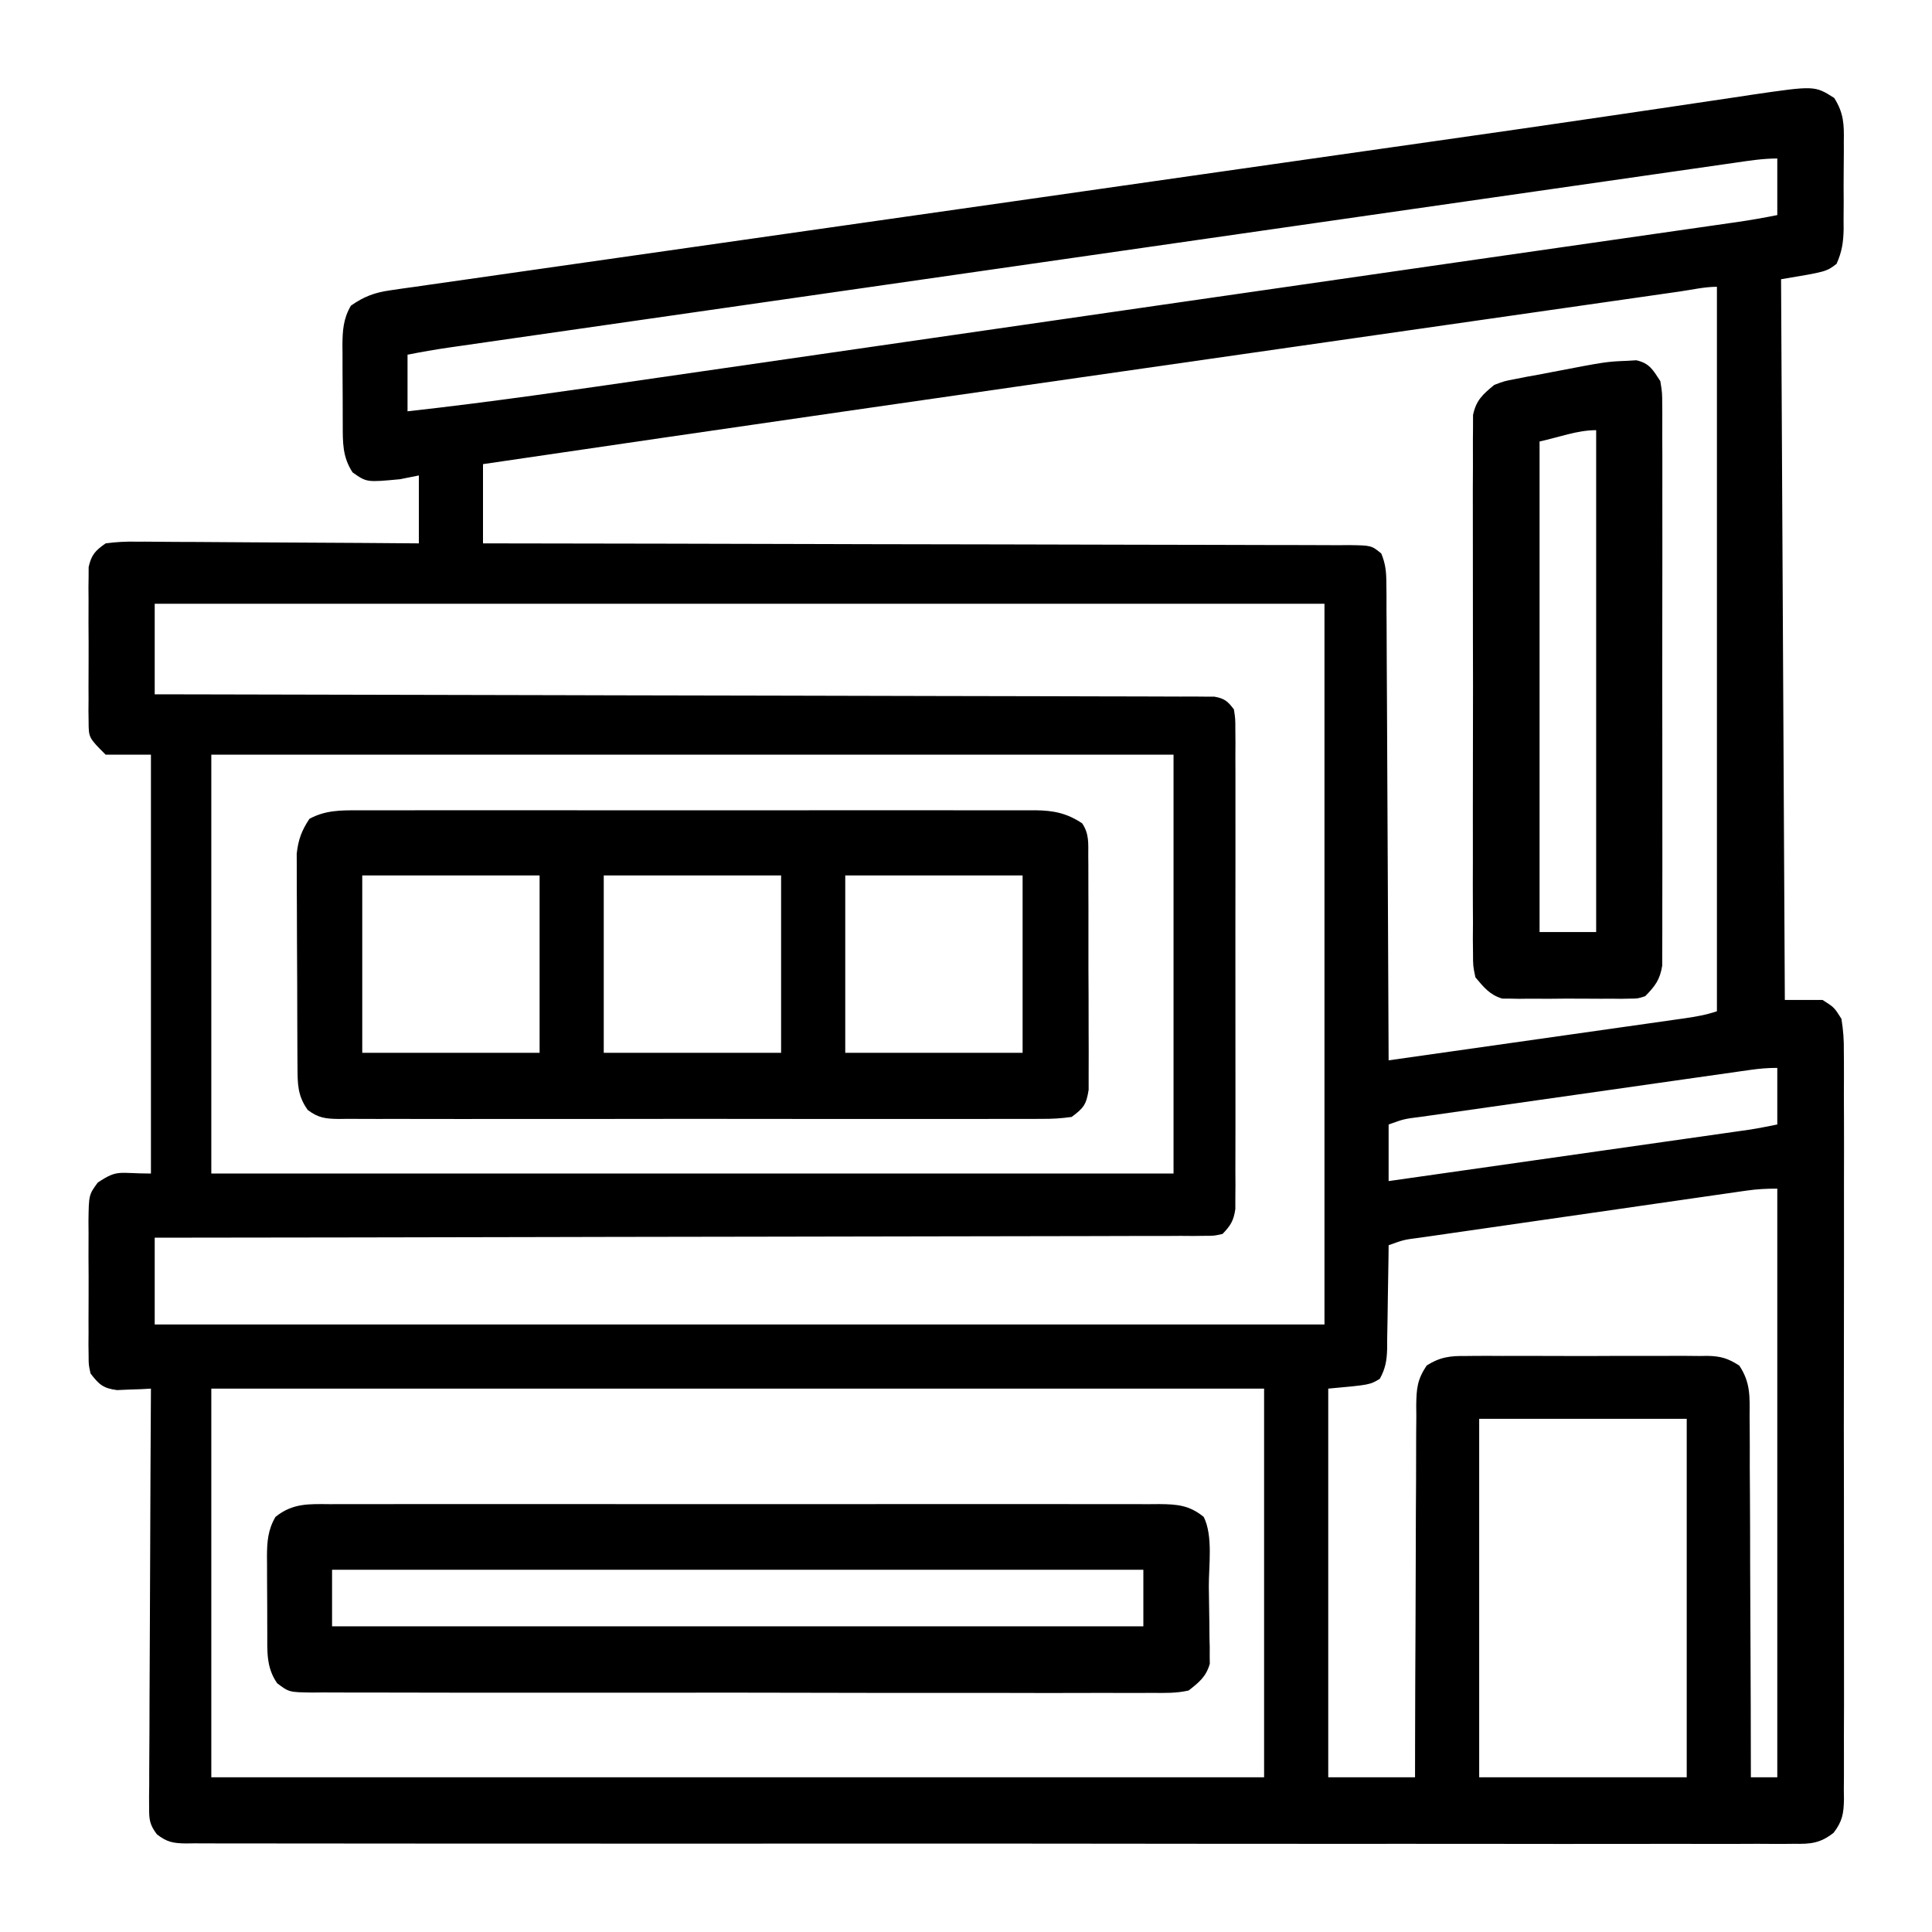 <?xml version="1.0" encoding="UTF-8"?>
<svg version="1.1" xmlns="http://www.w3.org/2000/svg" width="512" height="512">
<path d="M0 0 C2.542 4.035 2.622 6.985 2.543 11.664 C2.546 12.489 2.548 13.313 2.551 14.163 C2.55 15.901 2.536 17.639 2.511 19.377 C2.477 22.031 2.491 24.682 2.51 27.336 C2.503 29.029 2.493 30.721 2.481 32.414 C2.486 33.204 2.491 33.993 2.496 34.807 C2.421 38.301 2.051 40.728 0.629 43.953 C-2.086 46.039 -2.086 46.039 -14.086 48.039 C-13.591 142.584 -13.591 142.584 -13.086 239.039 C-9.786 239.039 -6.486 239.039 -3.086 239.039 C-0 240.998 -0 240.998 1.914 244.039 C2.406 247.111 2.591 249.625 2.549 252.693 C2.557 253.564 2.565 254.434 2.573 255.331 C2.593 258.248 2.577 261.163 2.561 264.08 C2.568 266.171 2.577 268.262 2.588 270.353 C2.611 276.033 2.602 281.713 2.586 287.392 C2.573 293.333 2.585 299.274 2.593 305.214 C2.602 315.191 2.59 325.168 2.566 335.145 C2.539 346.684 2.548 358.222 2.575 369.761 C2.598 379.663 2.601 389.565 2.588 399.468 C2.58 405.384 2.579 411.3 2.596 417.217 C2.61 422.778 2.6 428.34 2.571 433.901 C2.565 435.944 2.567 437.987 2.578 440.029 C2.591 442.815 2.574 445.599 2.549 448.385 C2.56 449.196 2.572 450.007 2.583 450.842 C2.517 454.633 2.17 456.705 -0.159 459.745 C-3.7 462.52 -6.227 462.741 -10.546 462.665 C-11.292 462.672 -12.037 462.679 -12.806 462.687 C-15.313 462.704 -17.819 462.685 -20.326 462.667 C-22.138 462.672 -23.951 462.68 -25.763 462.689 C-30.749 462.708 -35.735 462.695 -40.722 462.678 C-46.097 462.665 -51.472 462.68 -56.847 462.692 C-67.378 462.71 -77.91 462.702 -88.442 462.684 C-96.999 462.67 -105.555 462.666 -114.112 462.669 C-115.937 462.67 -115.937 462.67 -117.799 462.671 C-120.27 462.672 -122.741 462.673 -125.212 462.674 C-147.076 462.682 -168.94 462.666 -190.804 462.636 C-212.035 462.607 -233.266 462.6 -254.498 462.615 C-277.601 462.632 -300.704 462.636 -323.807 462.619 C-326.269 462.617 -328.731 462.615 -331.193 462.613 C-332.404 462.612 -333.616 462.611 -334.864 462.611 C-343.414 462.605 -351.964 462.608 -360.515 462.615 C-370.929 462.623 -381.343 462.616 -391.758 462.591 C-397.075 462.578 -402.391 462.572 -407.708 462.583 C-412.571 462.593 -417.433 462.585 -422.295 462.562 C-424.059 462.556 -425.823 462.558 -427.586 462.567 C-429.975 462.578 -432.363 462.565 -434.751 462.545 C-435.444 462.554 -436.136 462.563 -436.85 462.573 C-440.19 462.519 -441.843 462.228 -444.513 460.151 C-446.412 457.601 -446.58 456.31 -446.567 453.154 C-446.572 452.173 -446.578 451.191 -446.583 450.18 C-446.569 449.11 -446.555 448.039 -446.54 446.937 C-446.54 445.805 -446.541 444.673 -446.542 443.506 C-446.539 439.762 -446.508 436.018 -446.476 432.273 C-446.469 429.678 -446.463 427.083 -446.459 424.488 C-446.445 418.354 -446.414 412.221 -446.374 406.087 C-446.329 399.102 -446.307 392.118 -446.287 385.134 C-446.245 370.769 -446.175 356.404 -446.086 342.039 C-446.906 342.085 -447.725 342.132 -448.57 342.18 C-449.648 342.216 -450.725 342.252 -451.836 342.289 C-452.903 342.335 -453.97 342.382 -455.07 342.43 C-458.758 341.952 -459.847 340.941 -462.086 338.039 C-462.594 335.763 -462.594 335.763 -462.603 333.242 C-462.616 332.294 -462.628 331.347 -462.641 330.37 C-462.633 329.353 -462.625 328.337 -462.617 327.289 C-462.621 326.239 -462.625 325.189 -462.629 324.106 C-462.631 321.887 -462.624 319.668 -462.607 317.449 C-462.586 314.051 -462.607 310.656 -462.633 307.258 C-462.63 305.102 -462.625 302.945 -462.617 300.789 C-462.625 299.772 -462.633 298.756 -462.641 297.708 C-462.548 290.671 -462.548 290.671 -460.177 287.43 C-454.796 283.852 -454.759 285.039 -446.086 285.039 C-446.086 248.409 -446.086 211.779 -446.086 174.039 C-450.046 174.039 -454.006 174.039 -458.086 174.039 C-462.587 169.538 -462.587 169.538 -462.603 165.242 C-462.622 163.821 -462.622 163.821 -462.641 162.37 C-462.633 161.353 -462.625 160.337 -462.617 159.289 C-462.621 158.239 -462.625 157.189 -462.629 156.106 C-462.631 153.887 -462.624 151.668 -462.607 149.449 C-462.586 146.051 -462.607 142.656 -462.633 139.258 C-462.63 137.102 -462.625 134.945 -462.617 132.789 C-462.625 131.772 -462.633 130.756 -462.641 129.708 C-462.629 128.76 -462.616 127.812 -462.603 126.836 C-462.6 126.004 -462.597 125.172 -462.594 124.315 C-461.865 121.051 -460.826 119.955 -458.086 118.039 C-455.261 117.665 -452.832 117.532 -450.012 117.585 C-449.202 117.584 -448.392 117.584 -447.558 117.583 C-444.884 117.586 -442.212 117.617 -439.539 117.648 C-437.684 117.656 -435.828 117.662 -433.973 117.666 C-429.094 117.681 -424.215 117.72 -419.335 117.764 C-414.355 117.805 -409.375 117.824 -404.394 117.844 C-394.625 117.887 -384.855 117.957 -375.086 118.039 C-375.086 112.099 -375.086 106.159 -375.086 100.039 C-376.736 100.369 -378.386 100.699 -380.086 101.039 C-388.913 101.869 -388.913 101.869 -392.648 99.227 C-395.359 95.102 -395.246 91.243 -395.254 86.484 C-395.259 85.377 -395.259 85.377 -395.264 84.246 C-395.269 82.685 -395.271 81.123 -395.271 79.561 C-395.273 77.18 -395.291 74.799 -395.31 72.418 C-395.313 70.898 -395.315 69.379 -395.316 67.859 C-395.323 67.151 -395.331 66.442 -395.338 65.712 C-395.32 61.726 -395.132 58.505 -393.086 55.039 C-389.669 52.65 -386.863 51.579 -382.755 50.992 C-381.693 50.835 -380.631 50.678 -379.537 50.516 C-378.376 50.356 -377.215 50.196 -376.019 50.03 C-374.78 49.851 -373.542 49.671 -372.265 49.485 C-368.829 48.986 -365.391 48.501 -361.952 48.018 C-358.24 47.495 -354.529 46.958 -350.818 46.423 C-344.375 45.496 -337.931 44.577 -331.486 43.663 C-322.1 42.333 -312.716 40.99 -303.332 39.644 C-288.018 37.448 -272.703 35.261 -257.386 33.081 C-242.662 30.985 -227.939 28.885 -213.216 26.779 C-211.868 26.586 -211.868 26.586 -210.493 26.39 C-205.078 25.615 -199.662 24.84 -194.246 24.065 C-186.226 22.917 -178.205 21.77 -170.184 20.623 C-169.314 20.498 -168.445 20.374 -167.549 20.246 C-155.74 18.557 -143.932 16.871 -132.123 15.188 C-129.714 14.844 -127.305 14.501 -124.896 14.157 C-123.31 13.931 -121.723 13.705 -120.137 13.478 C-119.358 13.367 -118.579 13.256 -117.776 13.142 C-113.915 12.591 -110.054 12.041 -106.193 11.492 C-90.542 9.265 -74.894 7.021 -59.256 4.707 C-57.055 4.382 -54.853 4.057 -52.652 3.733 C-51.94 3.628 -51.228 3.523 -50.494 3.415 C-49.079 3.206 -47.663 2.998 -46.247 2.789 C-42.856 2.289 -39.465 1.787 -36.075 1.277 C-32.388 0.723 -28.7 0.178 -25.011 -0.365 C-23.409 -0.61 -23.409 -0.61 -21.774 -0.86 C-5.164 -3.282 -5.164 -3.282 0 0 Z M-26.337 17.171 C-27.19 17.293 -28.044 17.415 -28.923 17.541 C-31.801 17.953 -34.678 18.368 -37.556 18.783 C-39.622 19.079 -41.688 19.375 -43.753 19.671 C-49.412 20.483 -55.069 21.297 -60.727 22.111 C-66.734 22.976 -72.742 23.838 -78.749 24.7 C-89.662 26.266 -100.574 27.835 -111.487 29.404 C-121.436 30.835 -131.385 32.266 -141.334 33.695 C-141.989 33.789 -142.643 33.883 -143.318 33.98 C-145.962 34.36 -148.605 34.739 -151.249 35.119 C-175.302 38.574 -199.355 42.032 -223.408 45.491 C-241.91 48.151 -260.412 50.81 -278.914 53.467 C-279.739 53.585 -280.564 53.704 -281.413 53.826 C-282.223 53.942 -283.033 54.058 -283.867 54.178 C-294.857 55.756 -305.848 57.336 -316.838 58.916 C-322.028 59.663 -327.218 60.408 -332.409 61.154 C-338.324 62.003 -344.238 62.854 -350.153 63.705 C-352.238 64.005 -354.323 64.305 -356.408 64.604 C-359.17 65.001 -361.932 65.398 -364.693 65.797 C-365.483 65.91 -366.273 66.023 -367.087 66.139 C-370.786 66.675 -374.418 67.306 -378.086 68.039 C-378.086 72.989 -378.086 77.939 -378.086 83.039 C-355.655 80.559 -333.344 77.272 -311.013 74.034 C-305.461 73.229 -299.909 72.428 -294.356 71.627 C-284.912 70.264 -275.469 68.898 -266.025 67.531 C-251.367 65.409 -236.708 63.291 -222.049 61.173 C-217.173 60.469 -212.297 59.764 -207.421 59.06 C-205.619 58.8 -205.619 58.8 -203.781 58.534 C-195.334 57.314 -186.888 56.093 -178.442 54.871 C-152.304 51.092 -126.165 47.318 -100.023 43.561 C-97.121 43.143 -94.22 42.726 -91.318 42.309 C-80.419 40.742 -69.52 39.175 -58.621 37.611 C-53.028 36.808 -47.436 36.004 -41.843 35.199 C-39.87 34.916 -37.897 34.632 -35.924 34.35 C-33.307 33.975 -30.69 33.598 -28.073 33.221 C-27.325 33.114 -26.577 33.008 -25.806 32.898 C-22.2 32.376 -18.662 31.754 -15.086 31.039 C-15.086 26.089 -15.086 21.139 -15.086 16.039 C-18.896 16.039 -22.575 16.625 -26.337 17.171 Z M-40.917 51.287 C-41.857 51.422 -42.796 51.556 -43.764 51.694 C-46.942 52.149 -50.119 52.606 -53.296 53.062 C-55.567 53.387 -57.838 53.712 -60.109 54.038 C-66.326 54.928 -72.541 55.82 -78.757 56.711 C-83.338 57.368 -87.919 58.025 -92.5 58.682 C-106.35 60.668 -120.199 62.654 -134.049 64.641 C-144.601 66.155 -155.154 67.668 -165.707 69.18 C-229.847 78.372 -293.982 87.594 -358.086 97.039 C-358.086 103.969 -358.086 110.899 -358.086 118.039 C-353.661 118.045 -353.661 118.045 -349.146 118.05 C-322.112 118.085 -295.078 118.14 -268.044 118.217 C-264.503 118.227 -260.962 118.237 -257.42 118.247 C-256.363 118.249 -256.363 118.249 -255.284 118.252 C-243.86 118.284 -232.435 118.3 -221.011 118.312 C-209.294 118.325 -197.577 118.352 -185.86 118.394 C-179.276 118.416 -172.693 118.432 -166.109 118.431 C-159.918 118.43 -153.727 118.448 -147.536 118.48 C-145.258 118.489 -142.981 118.49 -140.704 118.485 C-137.604 118.478 -134.506 118.496 -131.406 118.52 C-130.496 118.512 -129.587 118.505 -128.65 118.497 C-122.645 118.58 -122.645 118.58 -120.028 120.728 C-118.903 123.487 -118.701 125.549 -118.687 128.531 C-118.674 129.647 -118.662 130.764 -118.649 131.914 C-118.65 133.134 -118.652 134.353 -118.653 135.61 C-118.638 137.542 -118.638 137.542 -118.622 139.514 C-118.595 143.042 -118.586 146.571 -118.58 150.099 C-118.57 153.788 -118.544 157.477 -118.52 161.166 C-118.476 168.15 -118.447 175.134 -118.424 182.118 C-118.397 190.069 -118.353 198.021 -118.308 205.972 C-118.215 222.328 -118.143 238.683 -118.086 255.039 C-107.185 253.495 -96.284 251.948 -85.384 250.397 C-80.323 249.677 -75.262 248.958 -70.201 248.241 C-65.318 247.55 -60.436 246.856 -55.554 246.16 C-53.689 245.895 -51.824 245.63 -49.959 245.367 C-47.352 244.999 -44.744 244.627 -42.137 244.254 C-40.975 244.091 -40.975 244.091 -39.79 243.925 C-36.769 243.49 -33.988 243.007 -31.086 242.039 C-31.086 178.679 -31.086 115.319 -31.086 50.039 C-34.332 50.039 -37.698 50.824 -40.917 51.287 Z M-445.086 134.039 C-445.086 141.959 -445.086 149.879 -445.086 158.039 C-441.547 158.045 -438.008 158.051 -434.362 158.057 C-401.935 158.112 -369.508 158.182 -337.081 158.268 C-332.834 158.279 -328.587 158.29 -324.34 158.302 C-323.494 158.304 -322.649 158.306 -321.778 158.308 C-308.074 158.344 -294.37 158.368 -280.666 158.389 C-266.612 158.411 -252.558 158.444 -238.504 158.488 C-229.827 158.514 -221.15 158.532 -212.473 158.538 C-206.529 158.544 -200.585 158.56 -194.64 158.585 C-191.207 158.599 -187.774 158.608 -184.341 158.604 C-180.624 158.602 -176.907 158.619 -173.19 158.64 C-172.098 158.635 -171.005 158.631 -169.88 158.626 C-168.392 158.64 -168.392 158.64 -166.875 158.654 C-166.016 158.656 -165.157 158.658 -164.273 158.66 C-161.592 159.125 -160.703 159.885 -159.086 162.039 C-158.708 164.505 -158.708 164.505 -158.705 167.498 C-158.696 168.632 -158.688 169.767 -158.679 170.935 C-158.688 172.803 -158.688 172.803 -158.698 174.709 C-158.69 176.675 -158.69 176.675 -158.682 178.681 C-158.668 182.278 -158.673 185.875 -158.683 189.472 C-158.69 193.235 -158.683 196.998 -158.679 200.761 C-158.673 207.082 -158.68 213.403 -158.695 219.724 C-158.711 227.032 -158.706 234.339 -158.689 241.647 C-158.675 247.92 -158.674 254.193 -158.681 260.465 C-158.686 264.212 -158.687 267.959 -158.677 271.706 C-158.667 275.884 -158.681 280.062 -158.698 284.24 C-158.691 285.483 -158.685 286.727 -158.679 288.007 C-158.688 289.145 -158.696 290.282 -158.705 291.453 C-158.706 292.441 -158.707 293.429 -158.708 294.447 C-159.161 297.553 -159.935 298.775 -162.086 301.039 C-164.273 301.542 -164.273 301.542 -166.875 301.547 C-167.866 301.558 -168.858 301.57 -169.88 301.582 C-170.972 301.574 -172.065 301.566 -173.19 301.558 C-174.348 301.566 -175.507 301.573 -176.7 301.581 C-179.92 301.598 -183.139 301.596 -186.36 301.588 C-189.83 301.583 -193.3 301.601 -196.771 301.616 C-202.785 301.64 -208.799 301.648 -214.813 301.647 C-223.509 301.646 -232.205 301.666 -240.9 301.692 C-255.008 301.733 -269.115 301.756 -283.223 301.768 C-296.928 301.78 -310.634 301.8 -324.34 301.832 C-325.607 301.834 -325.607 301.834 -326.899 301.837 C-331.136 301.847 -335.372 301.857 -339.609 301.867 C-374.768 301.95 -409.927 302.003 -445.086 302.039 C-445.086 309.629 -445.086 317.219 -445.086 325.039 C-342.786 325.039 -240.486 325.039 -135.086 325.039 C-135.086 262.009 -135.086 198.979 -135.086 134.039 C-237.386 134.039 -339.686 134.039 -445.086 134.039 Z M-430.086 174.039 C-430.086 210.669 -430.086 247.299 -430.086 285.039 C-345.936 285.039 -261.786 285.039 -175.086 285.039 C-175.086 248.409 -175.086 211.779 -175.086 174.039 C-259.236 174.039 -343.386 174.039 -430.086 174.039 Z M-22.153 257.564 C-22.979 257.68 -23.805 257.797 -24.656 257.916 C-25.558 258.046 -26.461 258.175 -27.391 258.308 C-28.344 258.443 -29.297 258.578 -30.279 258.717 C-33.435 259.165 -36.59 259.615 -39.746 260.066 C-41.934 260.378 -44.122 260.689 -46.31 261.001 C-50.898 261.654 -55.485 262.309 -60.072 262.966 C-65.962 263.808 -71.853 264.645 -77.744 265.481 C-82.263 266.123 -86.781 266.768 -91.299 267.414 C-93.471 267.724 -95.644 268.033 -97.817 268.341 C-100.848 268.771 -103.879 269.205 -106.91 269.64 C-107.815 269.768 -108.719 269.895 -109.651 270.026 C-113.999 270.571 -113.999 270.571 -118.086 272.039 C-118.086 276.989 -118.086 281.939 -118.086 287.039 C-105.394 285.233 -92.703 283.425 -80.012 281.615 C-74.119 280.774 -68.226 279.935 -62.333 279.096 C-56.646 278.287 -50.96 277.476 -45.274 276.664 C-43.104 276.355 -40.934 276.046 -38.764 275.738 C-35.725 275.306 -32.687 274.872 -29.649 274.438 C-28.302 274.247 -28.302 274.247 -26.927 274.052 C-26.096 273.933 -25.264 273.814 -24.407 273.691 C-23.33 273.537 -23.33 273.537 -22.231 273.381 C-19.838 273 -17.462 272.514 -15.086 272.039 C-15.086 267.089 -15.086 262.139 -15.086 257.039 C-17.554 257.039 -19.724 257.219 -22.153 257.564 Z M-23.236 289.564 C-24.055 289.68 -24.873 289.797 -25.717 289.916 C-26.606 290.046 -27.496 290.175 -28.412 290.308 C-29.356 290.443 -30.299 290.578 -31.271 290.717 C-34.39 291.164 -37.507 291.615 -40.625 292.066 C-42.789 292.378 -44.953 292.69 -47.118 293.001 C-51.652 293.654 -56.186 294.309 -60.72 294.966 C-66.542 295.808 -72.364 296.645 -78.187 297.481 C-82.655 298.123 -87.123 298.768 -91.59 299.414 C-93.737 299.724 -95.885 300.033 -98.032 300.341 C-101.028 300.771 -104.023 301.205 -107.018 301.64 C-107.911 301.768 -108.805 301.895 -109.726 302.026 C-114.036 302.577 -114.036 302.577 -118.086 304.039 C-118.095 305.018 -118.104 305.997 -118.114 307.005 C-118.154 310.643 -118.22 314.281 -118.293 317.918 C-118.321 319.492 -118.343 321.065 -118.357 322.638 C-118.378 324.903 -118.425 327.166 -118.476 329.43 C-118.478 330.481 -118.478 330.481 -118.48 331.555 C-118.571 334.598 -118.943 336.785 -120.436 339.452 C-123.086 341.039 -123.086 341.039 -134.086 342.039 C-134.086 376.029 -134.086 410.019 -134.086 445.039 C-126.496 445.039 -118.906 445.039 -111.086 445.039 C-111.08 440.262 -111.08 440.262 -111.073 435.388 C-111.056 424.871 -111.012 414.353 -110.954 403.836 C-110.919 397.459 -110.894 391.082 -110.89 384.704 C-110.886 378.551 -110.857 372.398 -110.812 366.245 C-110.799 363.896 -110.795 361.547 -110.8 359.198 C-110.804 355.911 -110.778 352.625 -110.745 349.337 C-110.754 348.364 -110.762 347.391 -110.771 346.388 C-110.696 341.982 -110.507 339.671 -108.017 335.936 C-104.442 333.623 -101.659 333.332 -97.529 333.392 C-96.785 333.383 -96.042 333.375 -95.275 333.366 C-92.826 333.344 -90.379 333.358 -87.929 333.375 C-86.222 333.372 -84.515 333.367 -82.808 333.361 C-79.233 333.353 -75.66 333.364 -72.085 333.387 C-67.508 333.416 -62.933 333.399 -58.356 333.369 C-54.832 333.351 -51.308 333.357 -47.783 333.37 C-46.096 333.373 -44.409 333.369 -42.722 333.358 C-40.361 333.345 -38.003 333.364 -35.642 333.392 C-34.948 333.382 -34.254 333.372 -33.539 333.361 C-30.046 333.437 -28.1 334.03 -25.155 335.936 C-22.184 340.391 -22.38 344.088 -22.426 349.337 C-22.416 350.372 -22.405 351.406 -22.395 352.472 C-22.366 355.887 -22.372 359.3 -22.379 362.715 C-22.366 365.084 -22.35 367.454 -22.333 369.823 C-22.293 376.055 -22.283 382.287 -22.279 388.52 C-22.269 394.881 -22.232 401.242 -22.197 407.604 C-22.132 420.082 -22.099 432.56 -22.086 445.039 C-19.776 445.039 -17.466 445.039 -15.086 445.039 C-15.086 393.559 -15.086 342.079 -15.086 289.039 C-17.97 289.039 -20.421 289.159 -23.236 289.564 Z M-430.086 342.039 C-430.086 376.029 -430.086 410.019 -430.086 445.039 C-338.016 445.039 -245.946 445.039 -151.086 445.039 C-151.086 411.049 -151.086 377.059 -151.086 342.039 C-243.156 342.039 -335.226 342.039 -430.086 342.039 Z M-94.086 350.039 C-94.086 381.389 -94.086 412.739 -94.086 445.039 C-75.936 445.039 -57.786 445.039 -39.086 445.039 C-39.086 413.689 -39.086 382.339 -39.086 350.039 C-57.236 350.039 -75.386 350.039 -94.086 350.039 Z " fill="#000000" transform="translate(486.086,25.961)"/>
<path d="M0 0 C0.789 -0.003 1.578 -0.006 2.391 -0.009 C5.031 -0.017 7.67 -0.011 10.31 -0.005 C12.205 -0.008 14.099 -0.011 15.993 -0.015 C21.135 -0.025 26.278 -0.021 31.42 -0.015 C36.8 -0.01 42.18 -0.014 47.561 -0.017 C56.596 -0.021 65.631 -0.016 74.666 -0.007 C85.114 0.004 95.562 0.001 106.01 -0.01 C114.978 -0.02 123.947 -0.021 132.915 -0.016 C138.272 -0.012 143.629 -0.012 148.987 -0.019 C154.023 -0.024 159.059 -0.02 164.096 -0.009 C165.945 -0.006 167.794 -0.007 169.643 -0.011 C172.166 -0.017 174.688 -0.01 177.211 0 C177.944 -0.004 178.677 -0.009 179.432 -0.014 C184.272 0.024 187.861 0.754 191.893 3.449 C193.789 6.272 193.495 8.773 193.509 12.14 C193.516 12.837 193.523 13.533 193.53 14.25 C193.549 16.553 193.545 18.854 193.539 21.156 C193.544 22.757 193.549 24.357 193.555 25.957 C193.564 29.312 193.561 32.667 193.551 36.022 C193.54 40.321 193.56 44.619 193.589 48.918 C193.608 52.223 193.607 55.529 193.602 58.834 C193.602 60.419 193.608 62.004 193.62 63.589 C193.635 65.806 193.624 68.021 193.607 70.238 C193.607 71.499 193.607 72.76 193.607 74.06 C192.99 77.987 192.276 78.904 189.105 81.254 C186.292 81.647 183.87 81.795 181.058 81.762 C179.833 81.771 179.833 81.771 178.582 81.781 C175.839 81.797 173.098 81.784 170.355 81.772 C168.391 81.777 166.426 81.784 164.462 81.793 C159.123 81.811 153.784 81.804 148.446 81.791 C142.863 81.781 137.281 81.791 131.699 81.797 C122.324 81.804 112.949 81.794 103.574 81.775 C92.729 81.754 81.884 81.761 71.039 81.783 C61.735 81.801 52.43 81.803 43.126 81.793 C37.565 81.787 32.005 81.786 26.445 81.799 C21.218 81.811 15.992 81.803 10.765 81.78 C8.844 81.774 6.924 81.776 5.003 81.785 C2.386 81.796 -0.23 81.782 -2.848 81.762 C-3.993 81.775 -3.993 81.775 -5.162 81.789 C-8.62 81.738 -10.54 81.522 -13.335 79.41 C-16.062 75.64 -16.029 72.474 -16.056 67.95 C-16.065 66.648 -16.075 65.346 -16.085 64.005 C-16.09 62.582 -16.094 61.158 -16.098 59.734 C-16.104 58.273 -16.109 56.812 -16.115 55.351 C-16.126 52.287 -16.131 49.223 -16.135 46.159 C-16.14 42.242 -16.164 38.325 -16.193 34.407 C-16.212 31.388 -16.217 28.369 -16.218 25.35 C-16.221 23.907 -16.229 22.463 -16.242 21.02 C-16.26 18.995 -16.256 16.971 -16.251 14.946 C-16.255 13.796 -16.258 12.646 -16.262 11.461 C-15.834 7.724 -14.969 5.391 -12.895 2.254 C-8.716 -0.021 -4.644 -0.028 0 0 Z M1.105 17.254 C1.105 32.764 1.105 48.274 1.105 64.254 C16.615 64.254 32.125 64.254 48.105 64.254 C48.105 48.744 48.105 33.234 48.105 17.254 C32.595 17.254 17.085 17.254 1.105 17.254 Z M65.105 17.254 C65.105 32.764 65.105 48.274 65.105 64.254 C80.615 64.254 96.125 64.254 112.105 64.254 C112.105 48.744 112.105 33.234 112.105 17.254 C96.595 17.254 81.085 17.254 65.105 17.254 Z M129.105 17.254 C129.105 32.764 129.105 48.274 129.105 64.254 C144.615 64.254 160.125 64.254 176.105 64.254 C176.105 48.744 176.105 33.234 176.105 17.254 C160.595 17.254 145.085 17.254 129.105 17.254 Z " fill="#000000" transform="translate(94.895,214.746)"/>
<path d="M0 0 C0.964 -0.005 1.929 -0.009 2.923 -0.014 C6.157 -0.026 9.391 -0.017 12.625 -0.007 C14.943 -0.011 17.261 -0.017 19.578 -0.023 C25.876 -0.037 32.173 -0.032 38.47 -0.022 C45.056 -0.014 51.641 -0.021 58.227 -0.026 C69.995 -0.033 81.763 -0.023 93.532 -0.007 C104.201 0.006 114.871 0.004 125.54 -0.01 C137.932 -0.026 150.323 -0.032 162.714 -0.023 C169.273 -0.019 175.832 -0.018 182.391 -0.028 C188.557 -0.037 194.722 -0.031 200.888 -0.013 C203.153 -0.009 205.418 -0.01 207.684 -0.017 C210.771 -0.025 213.858 -0.015 216.946 0 C217.846 -0.007 218.746 -0.013 219.674 -0.02 C224.416 0.024 227.64 0.261 231.473 3.381 C233.993 8.421 232.786 16.31 232.823 21.92 C232.84 23.764 232.867 25.607 232.905 27.451 C232.96 30.112 232.982 32.771 232.996 35.432 C233.019 36.253 233.042 37.074 233.065 37.92 C233.062 38.694 233.059 39.468 233.056 40.265 C233.064 40.941 233.073 41.616 233.081 42.313 C232.065 45.767 230.285 47.17 227.473 49.381 C224.259 50.116 221.111 50.052 217.825 50.009 C216.848 50.016 215.87 50.023 214.863 50.031 C211.585 50.048 208.308 50.03 205.029 50.012 C202.68 50.017 200.331 50.024 197.983 50.034 C191.6 50.052 185.219 50.039 178.837 50.02 C172.84 50.005 166.844 50.011 160.847 50.016 C148.966 50.024 137.085 50.008 125.204 49.978 C113.673 49.949 102.143 49.942 90.612 49.957 C78.056 49.974 65.5 49.978 52.945 49.961 C46.298 49.951 39.652 49.947 33.005 49.957 C26.758 49.964 20.511 49.952 14.264 49.925 C11.968 49.918 9.671 49.918 7.375 49.925 C4.248 49.934 1.121 49.918 -2.006 49.896 C-2.921 49.904 -3.836 49.912 -4.779 49.921 C-10.918 49.84 -10.918 49.84 -14.076 47.46 C-17.018 43.244 -16.687 38.944 -16.695 33.947 C-16.698 33.232 -16.702 32.517 -16.705 31.781 C-16.71 30.272 -16.713 28.763 -16.712 27.255 C-16.715 24.955 -16.733 22.655 -16.752 20.356 C-16.755 18.886 -16.757 17.417 -16.758 15.947 C-16.765 15.264 -16.772 14.58 -16.779 13.876 C-16.761 9.946 -16.532 6.802 -14.527 3.381 C-9.966 -0.328 -5.601 -0.042 0 0 Z M0.473 17.381 C0.473 22.331 0.473 27.281 0.473 32.381 C71.423 32.381 142.373 32.381 215.473 32.381 C215.473 27.431 215.473 22.481 215.473 17.381 C144.523 17.381 73.573 17.381 0.473 17.381 Z " fill="#000000" transform="translate(87.527,398.619)"/>
<path d="M0 0 C0.828 -0.049 1.655 -0.098 2.508 -0.148 C6.027 0.63 6.933 2.409 8.875 5.375 C9.378 8.444 9.378 8.444 9.383 11.941 C9.389 12.587 9.395 13.233 9.402 13.898 C9.418 16.055 9.405 18.211 9.393 20.367 C9.398 21.916 9.405 23.466 9.414 25.015 C9.432 29.217 9.425 33.42 9.412 37.622 C9.402 42.021 9.412 46.421 9.418 50.82 C9.425 58.207 9.416 65.595 9.396 72.982 C9.375 81.522 9.382 90.061 9.404 98.6 C9.422 105.934 9.425 113.267 9.414 120.601 C9.408 124.98 9.407 129.359 9.42 133.738 C9.432 137.855 9.424 141.972 9.401 146.09 C9.395 147.6 9.397 149.11 9.406 150.621 C9.417 152.684 9.403 154.746 9.383 156.809 C9.381 157.963 9.38 159.117 9.378 160.306 C8.767 164.031 7.495 165.707 4.875 168.375 C2.909 169.01 2.909 169.01 0.828 169.022 C0.044 169.038 -0.74 169.053 -1.549 169.07 C-2.387 169.06 -3.226 169.049 -4.09 169.039 C-4.96 169.044 -5.83 169.049 -6.727 169.054 C-8.565 169.057 -10.404 169.048 -12.242 169.027 C-15.05 169 -17.854 169.027 -20.662 169.059 C-22.451 169.055 -24.239 169.049 -26.027 169.039 C-26.864 169.049 -27.701 169.059 -28.562 169.07 C-29.744 169.046 -29.744 169.046 -30.949 169.022 C-31.636 169.018 -32.324 169.014 -33.032 169.01 C-36.36 168 -37.912 165.999 -40.125 163.375 C-40.754 160.4 -40.754 160.4 -40.76 157.037 C-40.774 155.758 -40.788 154.48 -40.803 153.162 C-40.793 151.753 -40.783 150.343 -40.772 148.934 C-40.779 147.443 -40.788 145.953 -40.799 144.463 C-40.821 140.422 -40.812 136.381 -40.797 132.339 C-40.784 128.108 -40.796 123.877 -40.804 119.646 C-40.813 112.541 -40.801 105.436 -40.777 98.331 C-40.75 90.119 -40.758 81.907 -40.786 73.695 C-40.809 66.641 -40.812 59.588 -40.799 52.535 C-40.791 48.323 -40.79 44.112 -40.806 39.901 C-40.821 35.941 -40.811 31.982 -40.782 28.022 C-40.775 26.57 -40.777 25.117 -40.788 23.665 C-40.802 21.681 -40.782 19.697 -40.76 17.713 C-40.757 16.048 -40.757 16.048 -40.754 14.35 C-39.92 10.406 -38.191 8.904 -35.125 6.375 C-32.449 5.364 -32.449 5.364 -29.598 4.828 C-28.038 4.521 -28.038 4.521 -26.447 4.207 C-25.372 4.015 -24.296 3.823 -23.188 3.625 C-22.116 3.417 -21.044 3.21 -19.939 2.996 C-5.498 0.224 -5.498 0.224 0 0 Z M-23.125 21.375 C-23.125 64.275 -23.125 107.175 -23.125 151.375 C-18.175 151.375 -13.225 151.375 -8.125 151.375 C-8.125 107.485 -8.125 63.595 -8.125 18.375 C-13.224 18.375 -18.139 20.307 -23.125 21.375 Z " fill="#000000" transform="translate(431.125,95.625)"/>
</svg>
